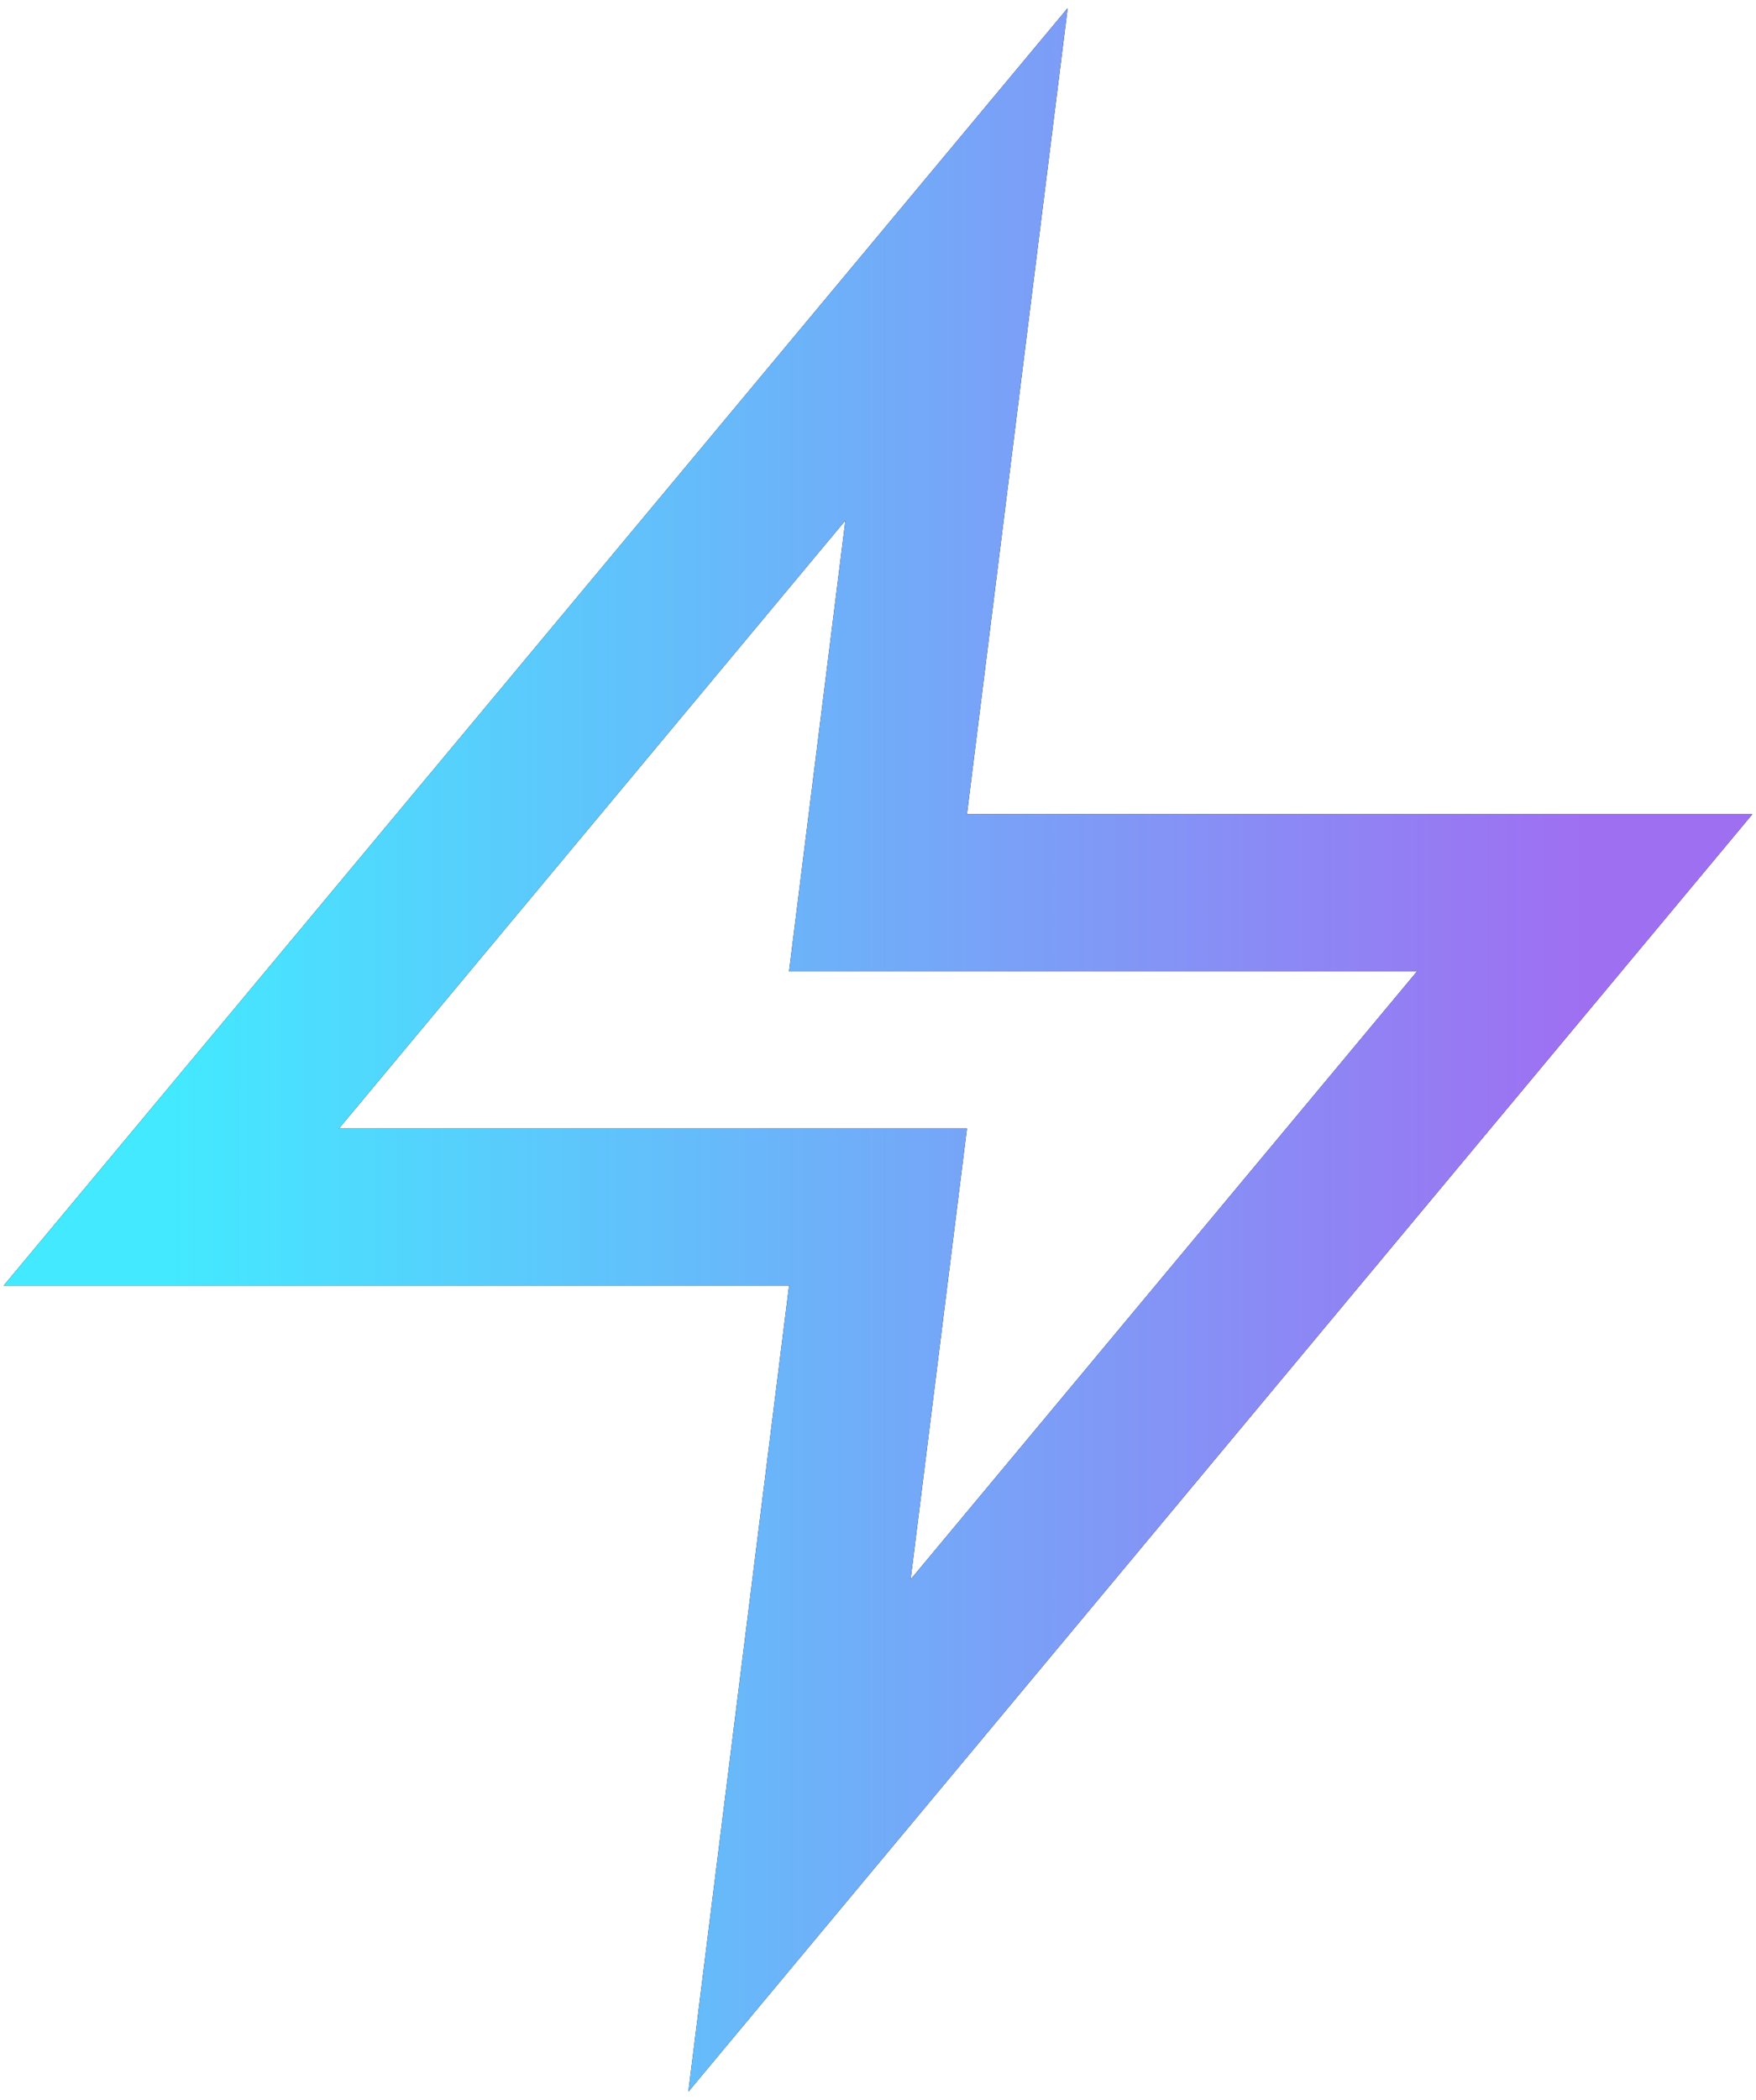 <?xml version="1.0" encoding="UTF-8"?> <svg xmlns="http://www.w3.org/2000/svg" width="82" height="98" viewBox="0 0 82 98" fill="none"><path d="M44.667 12.333L8 56.333H41L37.333 85.667L74 41.667H41L44.667 12.333Z" stroke="black" stroke-width="7.333"></path><path d="M44.667 12.333L8 56.333H41L37.333 85.667L74 41.667H41L44.667 12.333Z" stroke="url(#paint0_linear_478_299)" stroke-width="7.333"></path><defs><linearGradient id="paint0_linear_478_299" x1="8" y1="49" x2="74" y2="49" gradientUnits="userSpaceOnUse"><stop stop-color="#43E9FF"></stop><stop offset="1" stop-color="#9F6FF2"></stop></linearGradient></defs></svg> 